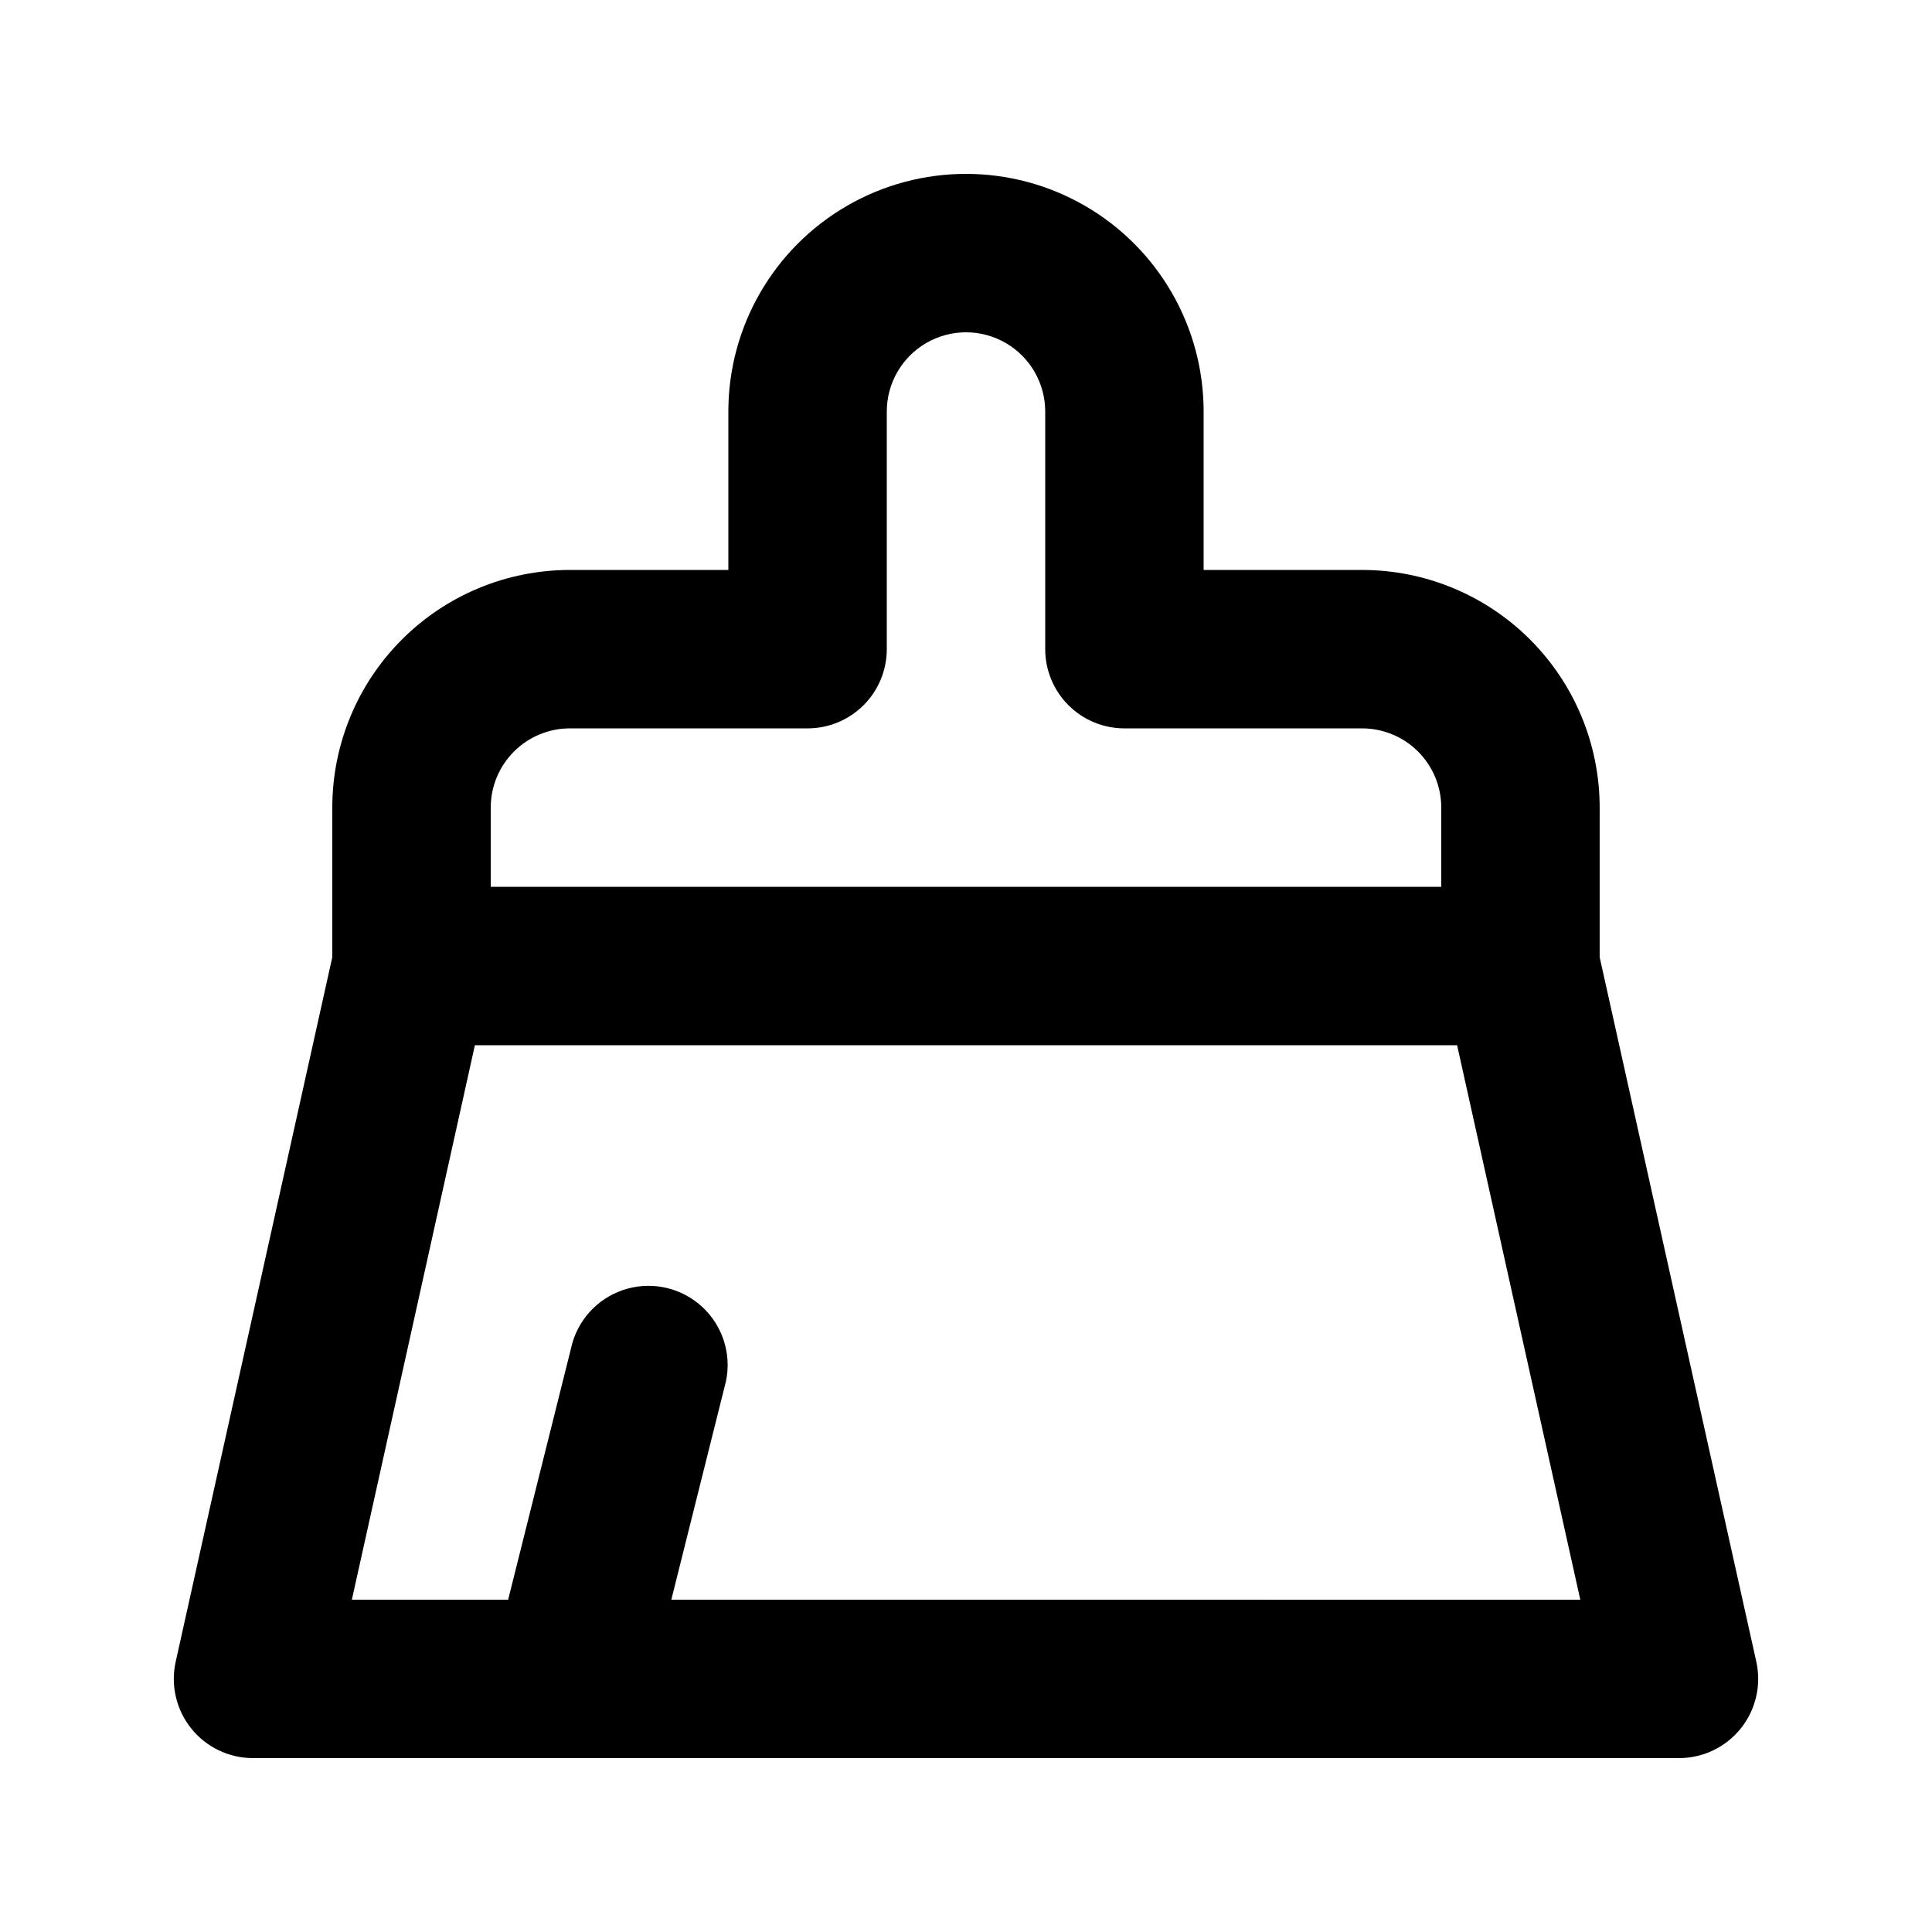 <?xml version="1.0" encoding="UTF-8"?>
<!-- Uploaded to: SVG Repo, www.svgrepo.com, Generator: SVG Repo Mixer Tools -->
<svg fill="#000000" width="800px" height="800px" version="1.1" viewBox="144 144 512 512" xmlns="http://www.w3.org/2000/svg">
 <path d="m567.93 397.67v-39.652c0-16.703-6.633-32.723-18.445-44.531-11.809-11.812-27.828-18.445-44.531-18.445h-41.98v-41.984c0-22.5-12.004-43.289-31.488-54.539-19.488-11.25-43.492-11.25-62.977 0s-31.488 32.039-31.488 54.539v41.984h-41.984c-16.703 0-32.723 6.633-44.531 18.445-11.812 11.809-18.445 27.828-18.445 44.531v39.652l-41.5 186.7c-1.383 6.219 0.133 12.73 4.121 17.699 3.988 4.965 10.016 7.856 16.387 7.848h377.86c6.371 0.008 12.398-2.883 16.387-7.848 3.988-4.969 5.508-11.48 4.125-17.699zm-272.89-60.645h62.977c5.566 0 10.906-2.211 14.844-6.148 3.934-3.938 6.148-9.277 6.148-14.844v-62.977c0-7.5 4-14.43 10.496-18.18 6.492-3.75 14.496-3.75 20.992 0 6.492 3.75 10.496 10.68 10.496 18.18v62.977c0 5.566 2.211 10.906 6.148 14.844 3.934 3.938 9.273 6.148 14.844 6.148h62.977-0.004c5.57 0 10.91 2.211 14.844 6.148 3.938 3.938 6.148 9.273 6.148 14.844v20.992h-251.9v-20.992c0-5.57 2.211-10.906 6.148-14.844s9.277-6.148 14.844-6.148zm26.867 230.91 14.484-57.895c1.496-7.152-0.84-14.566-6.156-19.574-5.32-5.008-12.859-6.891-19.91-4.969s-12.594 7.367-14.637 14.383l-17.023 68.055h-41.418l32.602-146.94h260.3l32.645 146.95z"/>
</svg>